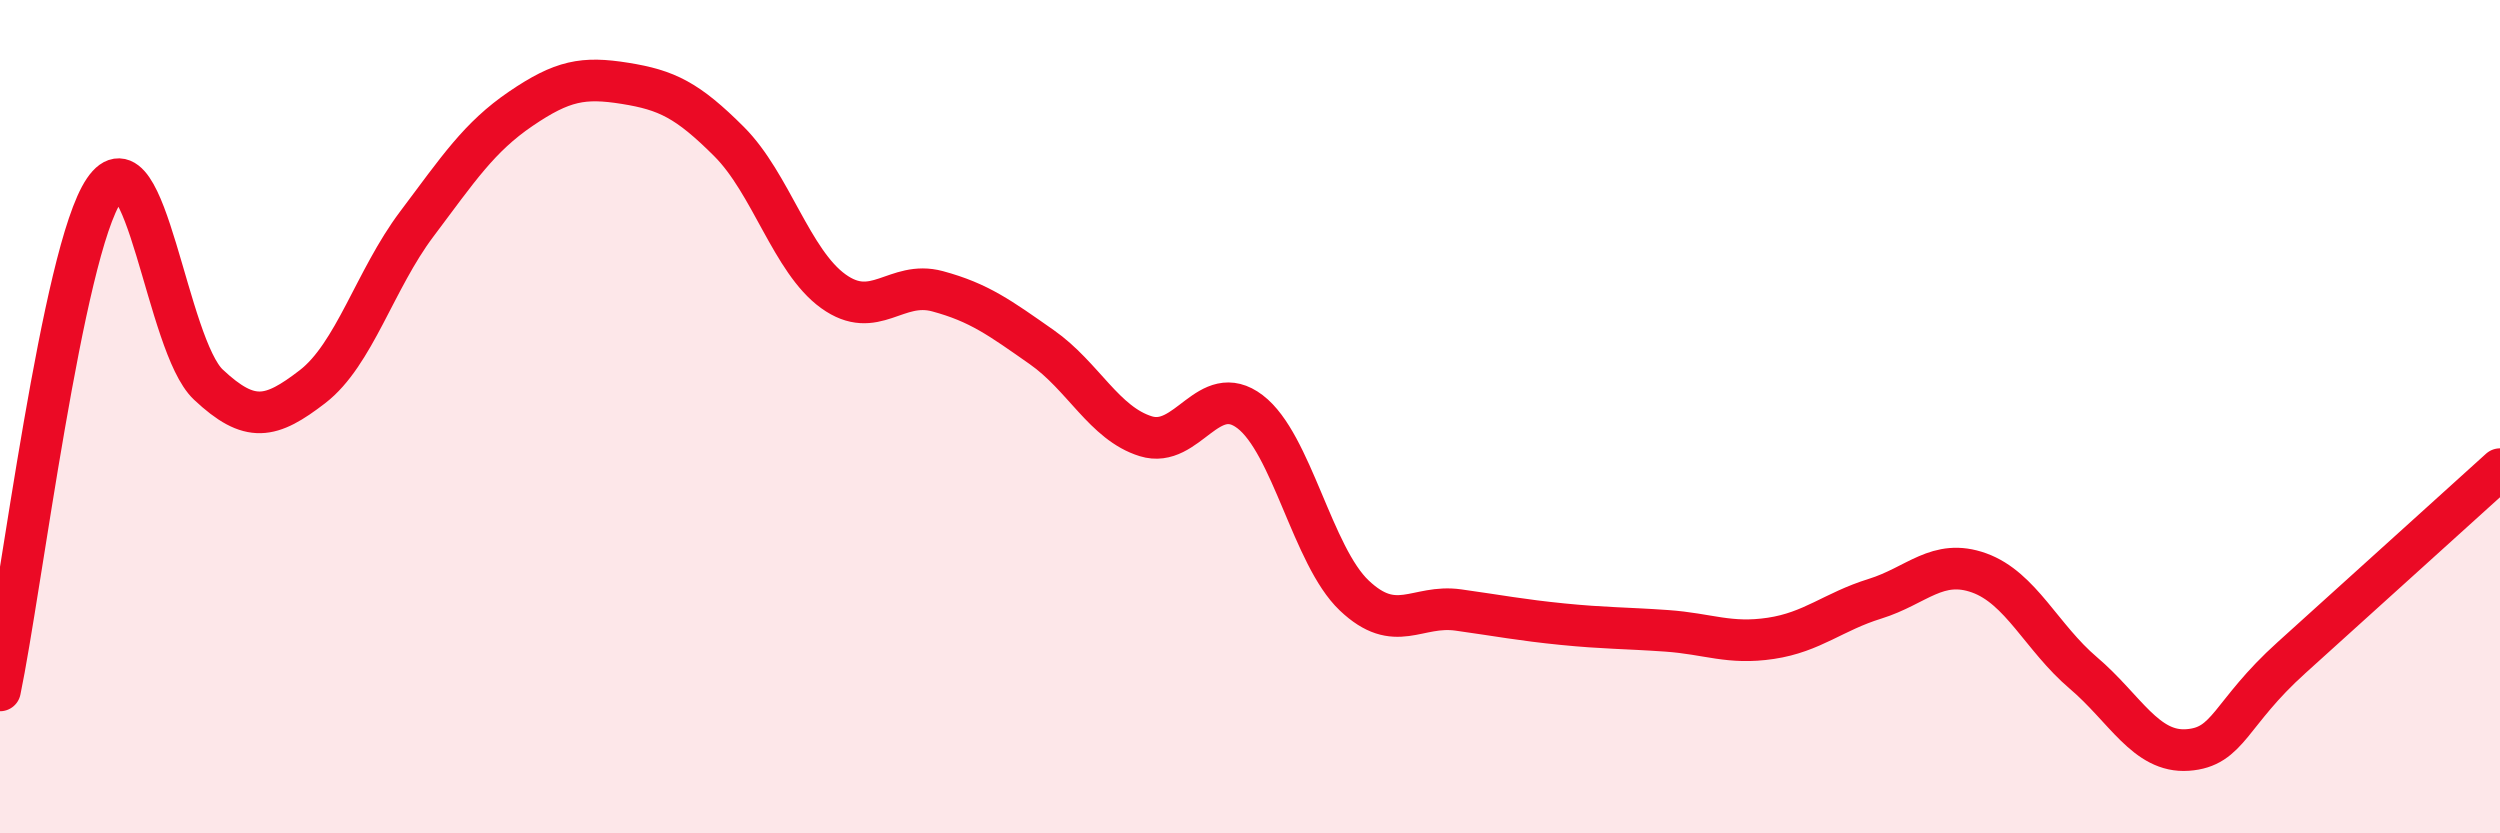 
    <svg width="60" height="20" viewBox="0 0 60 20" xmlns="http://www.w3.org/2000/svg">
      <path
        d="M 0,16.57 C 0.5,14.17 1.5,6.03 2.5,4.56 C 3.5,3.09 4,8.29 5,9.23 C 6,10.17 6.5,10.05 7.5,9.28 C 8.5,8.51 9,6.71 10,5.38 C 11,4.05 11.5,3.29 12.5,2.61 C 13.5,1.93 14,1.84 15,2 C 16,2.16 16.5,2.4 17.5,3.4 C 18.5,4.4 19,6.27 20,6.99 C 21,7.71 21.5,6.72 22.5,6.99 C 23.5,7.26 24,7.63 25,8.33 C 26,9.03 26.5,10.16 27.5,10.47 C 28.5,10.78 29,9.12 30,9.88 C 31,10.64 31.5,13.34 32.5,14.29 C 33.5,15.24 34,14.5 35,14.64 C 36,14.78 36.5,14.88 37.5,14.98 C 38.5,15.08 39,15.07 40,15.14 C 41,15.21 41.5,15.47 42.5,15.32 C 43.5,15.17 44,14.68 45,14.37 C 46,14.06 46.5,13.39 47.5,13.75 C 48.5,14.11 49,15.3 50,16.15 C 51,17 51.5,18.07 52.5,18 C 53.5,17.93 53.5,17.13 55,15.78 C 56.5,14.43 59,12.16 60,11.26L60 20L0 20Z"
        fill="#EB0A25"
        opacity="0.1"
        stroke-linecap="round"
        stroke-linejoin="round"
      />
      <path
        d="M 0,16.57 C 0.5,14.17 1.5,6.03 2.5,4.56 C 3.5,3.09 4,8.29 5,9.23 C 6,10.17 6.5,10.05 7.5,9.28 C 8.5,8.51 9,6.71 10,5.38 C 11,4.05 11.5,3.29 12.5,2.61 C 13.5,1.93 14,1.84 15,2 C 16,2.16 16.5,2.4 17.5,3.4 C 18.5,4.4 19,6.27 20,6.99 C 21,7.71 21.5,6.72 22.5,6.99 C 23.5,7.26 24,7.63 25,8.33 C 26,9.03 26.5,10.16 27.5,10.47 C 28.5,10.78 29,9.12 30,9.88 C 31,10.64 31.5,13.34 32.5,14.29 C 33.5,15.24 34,14.5 35,14.64 C 36,14.78 36.5,14.88 37.5,14.98 C 38.5,15.08 39,15.07 40,15.14 C 41,15.21 41.5,15.47 42.5,15.32 C 43.5,15.17 44,14.68 45,14.37 C 46,14.06 46.5,13.39 47.5,13.75 C 48.5,14.11 49,15.3 50,16.15 C 51,17 51.5,18.07 52.5,18 C 53.5,17.93 53.5,17.13 55,15.78 C 56.5,14.43 59,12.16 60,11.26"
        stroke="#EB0A25"
        stroke-width="1"
        fill="none"
        stroke-linecap="round"
        stroke-linejoin="round"
      />
    </svg>
  